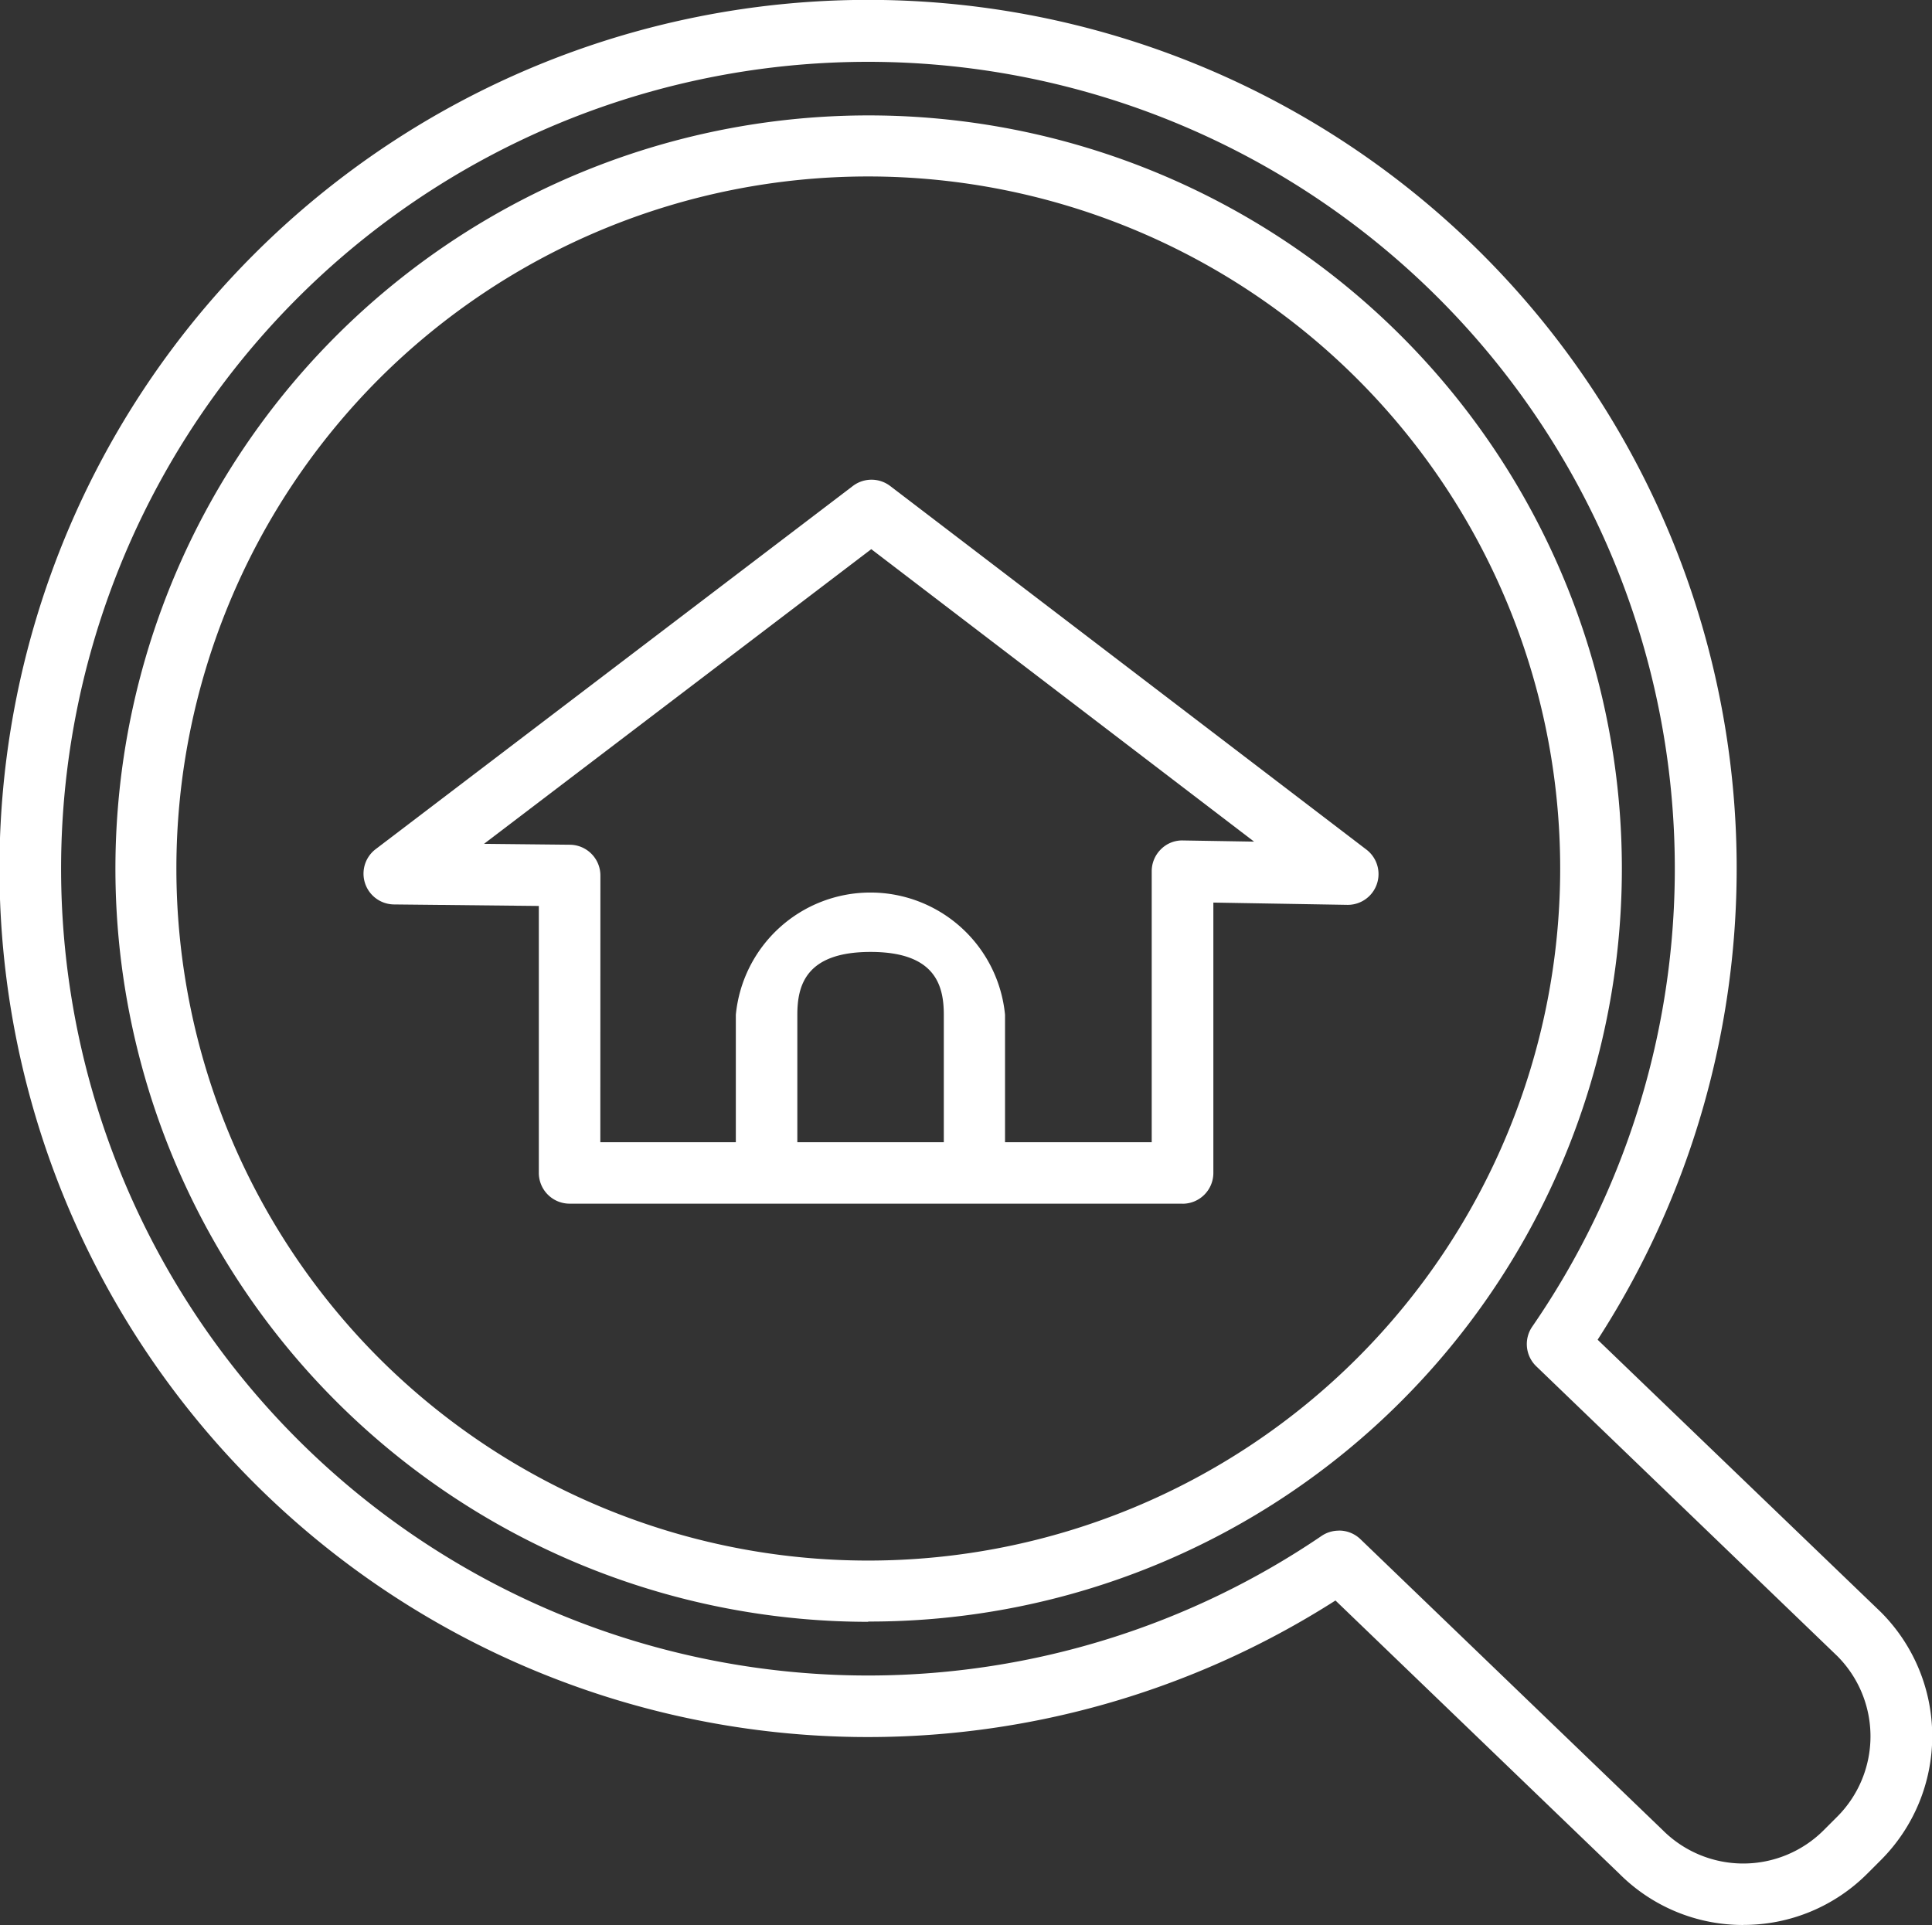<svg id="グループ_4065" data-name="グループ 4065" xmlns="http://www.w3.org/2000/svg" xmlns:xlink="http://www.w3.org/1999/xlink" width="27.989" height="27.888" viewBox="0 0 27.989 27.888">
  <rect x="0" y="0" width="27.989" height="27.888" fill="#333333" stroke="none"/>
  <defs>
    <clipPath id="clip-path">
      <rect id="長方形_1499" data-name="長方形 1499" width="27.989" height="27.888" fill="#fff"/>
    </clipPath>
  </defs>
  <g id="グループ_4064" data-name="グループ 4064" clip-path="url(#clip-path)">
    <path id="パス_1736905" data-name="パス 1736905" d="M38.048,45.062H29.167a.446.446,0,0,1-.446-.446V40.749l-2.1-.022a.446.446,0,0,1-.265-.8l6.914-5.262a.446.446,0,0,1,.541,0l6.9,5.268a.446.446,0,0,1-.278.8L38.493,40.7v3.917a.446.446,0,0,1-.446.446m-8.435-.891H37.6V40.246a.446.446,0,0,1,.133-.318.433.433,0,0,1,.32-.128l1.03.017L33.537,35.58l-5.61,4.269,1.245.013a.446.446,0,0,1,.441.446Z" transform="translate(-20.915 -27.624)" fill="#fff"/>
    <path id="パス_1736906" data-name="パス 1736906" d="M56.492,68.34a.446.446,0,0,1-.446-.446V65.977c0-.424-.121-.911-1.061-.911s-1.061.487-1.061.911v1.917a.446.446,0,1,1-.891,0V65.977a1.959,1.959,0,0,1,3.9,0v1.917a.446.446,0,0,1-.446.446" transform="translate(-42.373 -51.275)" fill="#fff"/>
    <path id="パス_1736907" data-name="パス 1736907" d="M25.253,27.888a2.528,2.528,0,0,1-1.793-.742l-4.113-3.959A12.582,12.582,0,0,1,3.679,3.685,12.582,12.582,0,0,1,23.145,19.409l4.1,3.943.006.006a2.54,2.54,0,0,1,0,3.587l-.2.2a2.529,2.529,0,0,1-1.793.742M19.4,22.174a.446.446,0,0,1,.309.125l4.376,4.212a1.649,1.649,0,0,0,2.333.006l.2-.2a1.647,1.647,0,0,0,0-2.324l-4.363-4.2a.446.446,0,0,1-.057-.574,11.689,11.689,0,1,0-3.053,3.033.445.445,0,0,1,.251-.077m-6.821,1.321A10.912,10.912,0,1,1,20.3,20.3a10.883,10.883,0,0,1-7.72,3.192M5.487,19.672a10.026,10.026,0,1,0,0-14.179,10.038,10.038,0,0,0,0,14.179" transform="translate(0)" fill="#fff"/>
  </g>
</svg>
